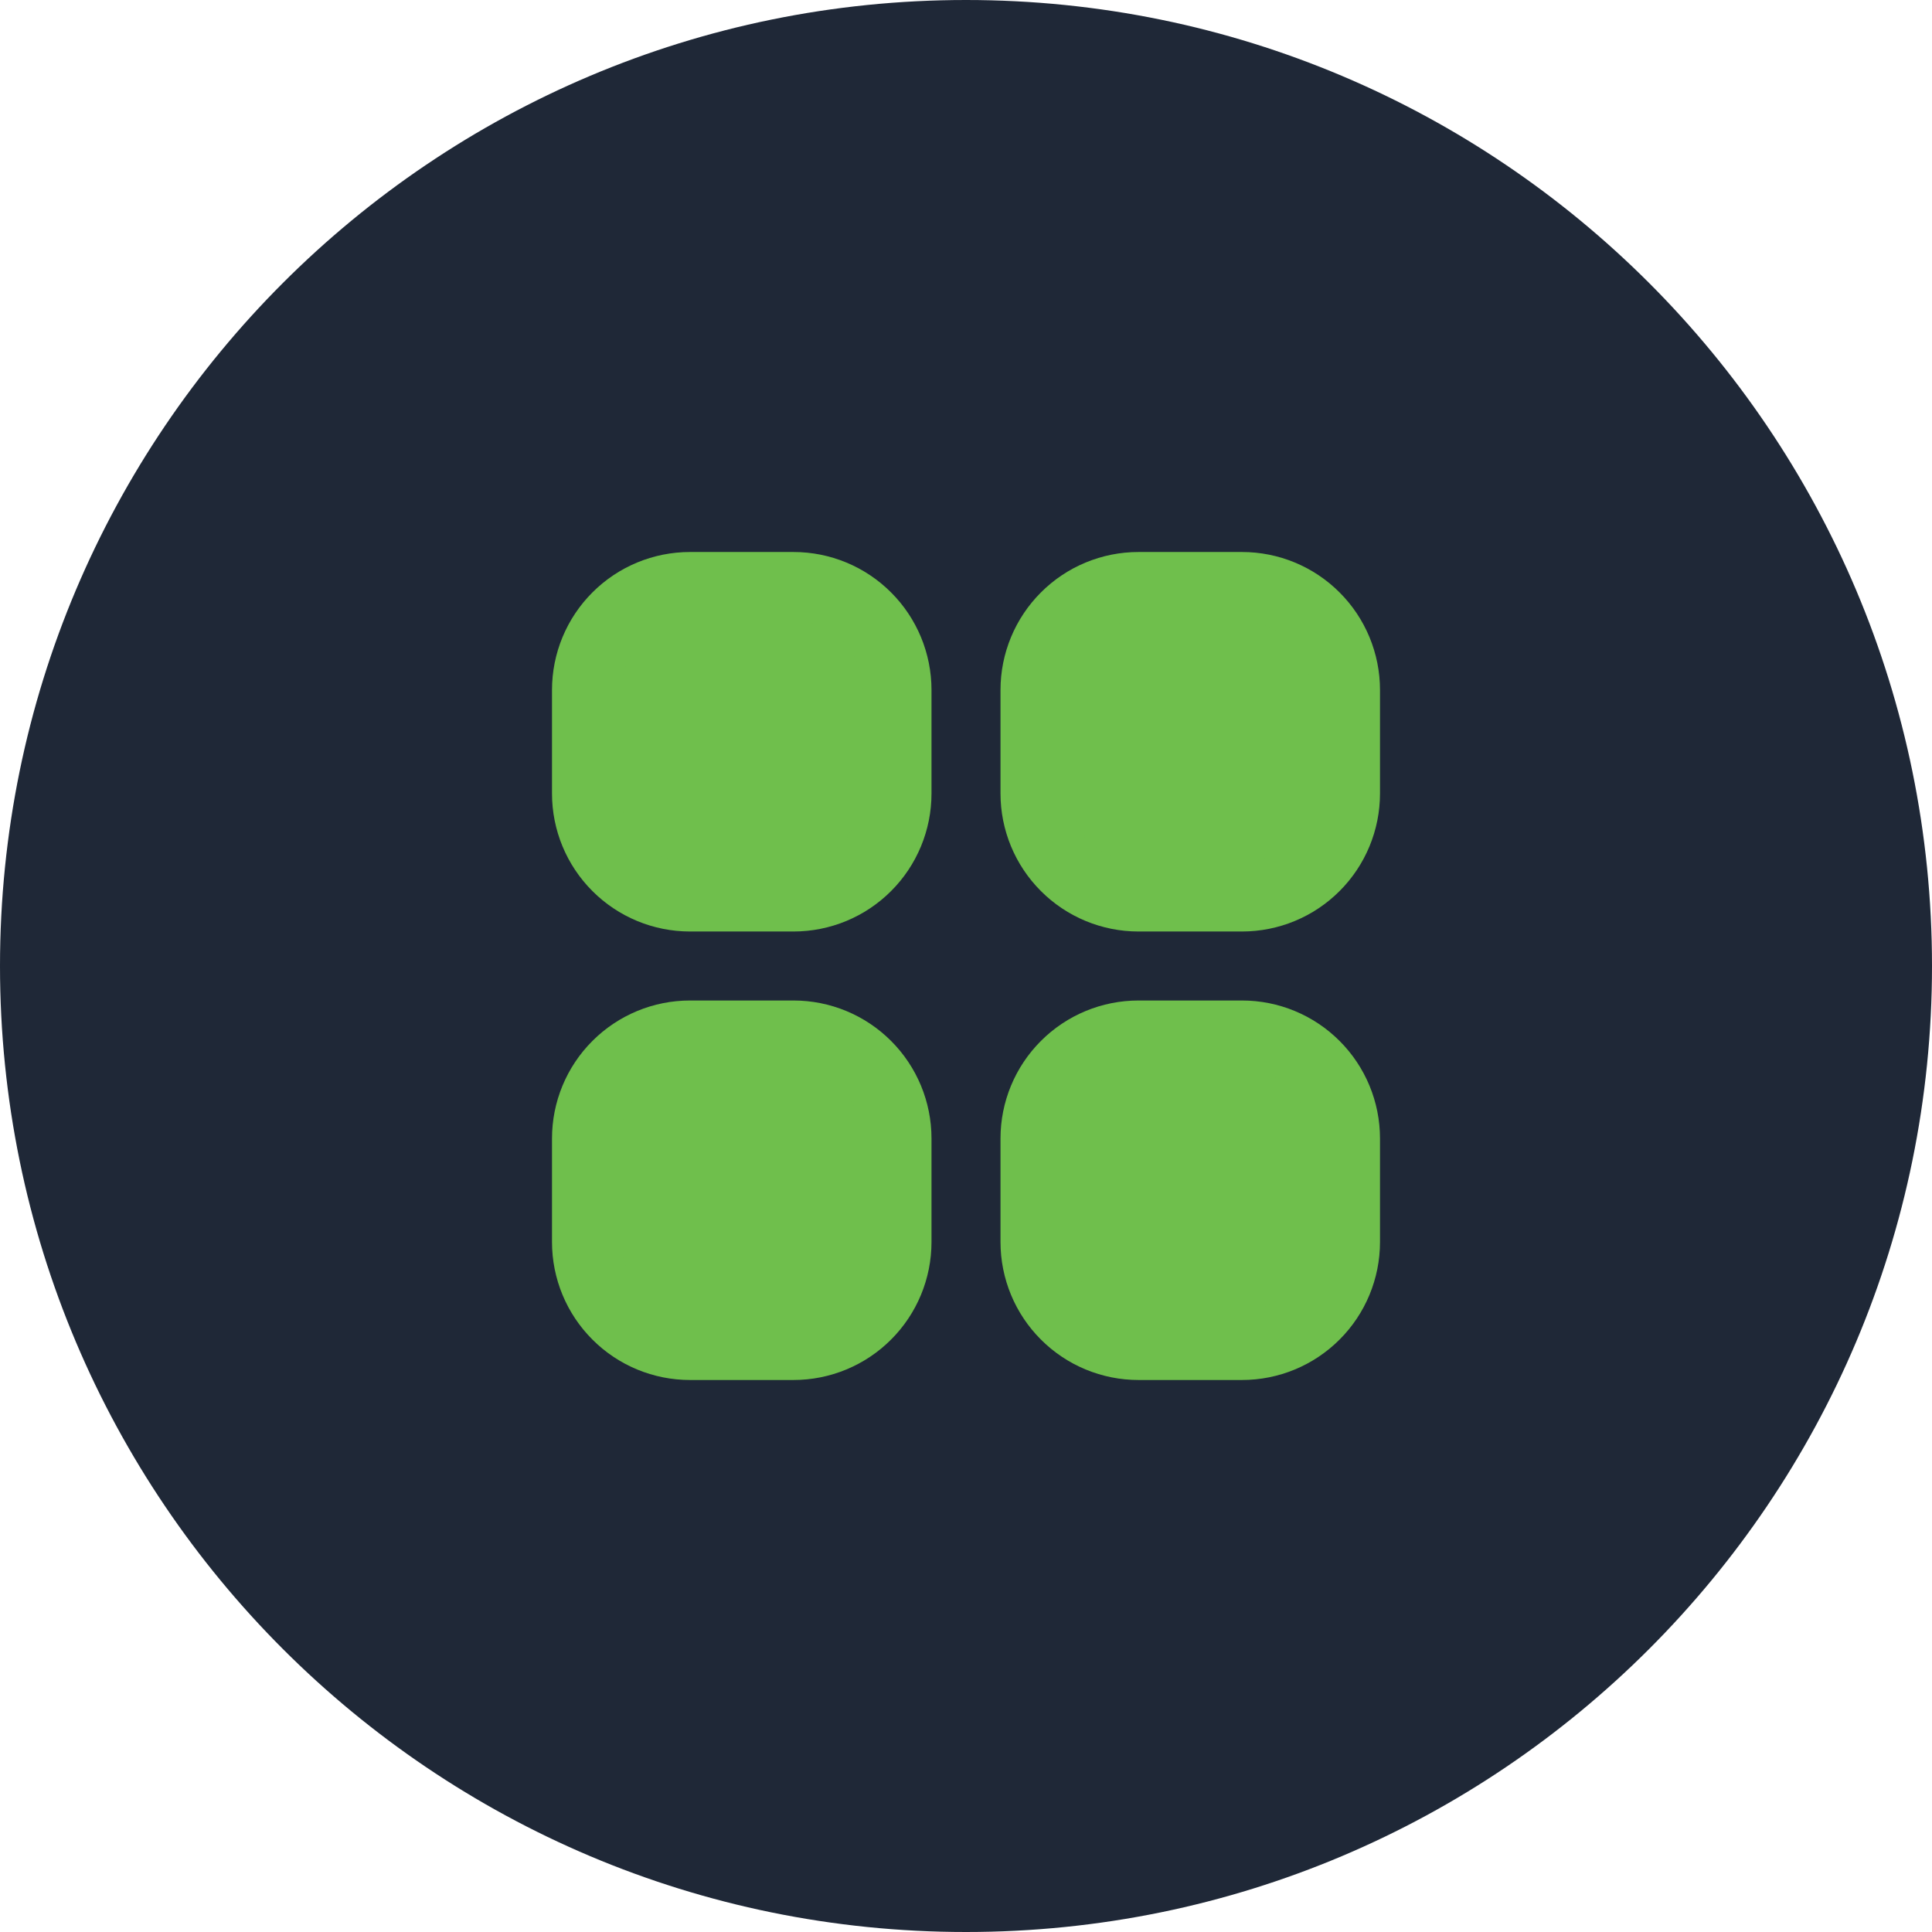 <svg width="56" height="56" viewBox="0 0 56 56" fill="none" xmlns="http://www.w3.org/2000/svg">
<path d="M0 28C0 12.536 12.536 0 28 0C43.464 0 56 12.536 56 28C56 43.464 43.464 56 28 56C12.536 56 0 43.464 0 28Z" fill="#1F2837"/>
<path d="M17 20C17 19.204 17.316 18.441 17.879 17.879C18.441 17.316 19.204 17 20 17H23C23.796 17 24.559 17.316 25.121 17.879C25.684 18.441 26 19.204 26 20V23C26 23.796 25.684 24.559 25.121 25.121C24.559 25.684 23.796 26 23 26H20C19.204 26 18.441 25.684 17.879 25.121C17.316 24.559 17 23.796 17 23V20ZM30 20C30 19.204 30.316 18.441 30.879 17.879C31.441 17.316 32.204 17 33 17H36C36.796 17 37.559 17.316 38.121 17.879C38.684 18.441 39 19.204 39 20V23C39 23.796 38.684 24.559 38.121 25.121C37.559 25.684 36.796 26 36 26H33C32.204 26 31.441 25.684 30.879 25.121C30.316 24.559 30 23.796 30 23V20ZM17 33C17 32.204 17.316 31.441 17.879 30.879C18.441 30.316 19.204 30 20 30H23C23.796 30 24.559 30.316 25.121 30.879C25.684 31.441 26 32.204 26 33V36C26 36.796 25.684 37.559 25.121 38.121C24.559 38.684 23.796 39 23 39H20C19.204 39 18.441 38.684 17.879 38.121C17.316 37.559 17 36.796 17 36V33ZM30 33C30 32.204 30.316 31.441 30.879 30.879C31.441 30.316 32.204 30 33 30H36C36.796 30 37.559 30.316 38.121 30.879C38.684 31.441 39 32.204 39 33V36C39 36.796 38.684 37.559 38.121 38.121C37.559 38.684 36.796 39 36 39H33C32.204 39 31.441 38.684 30.879 38.121C30.316 37.559 30 36.796 30 36V33Z" fill="#6FBF4C" stroke="#6FBF4C" stroke-width="2"/>
</svg>

